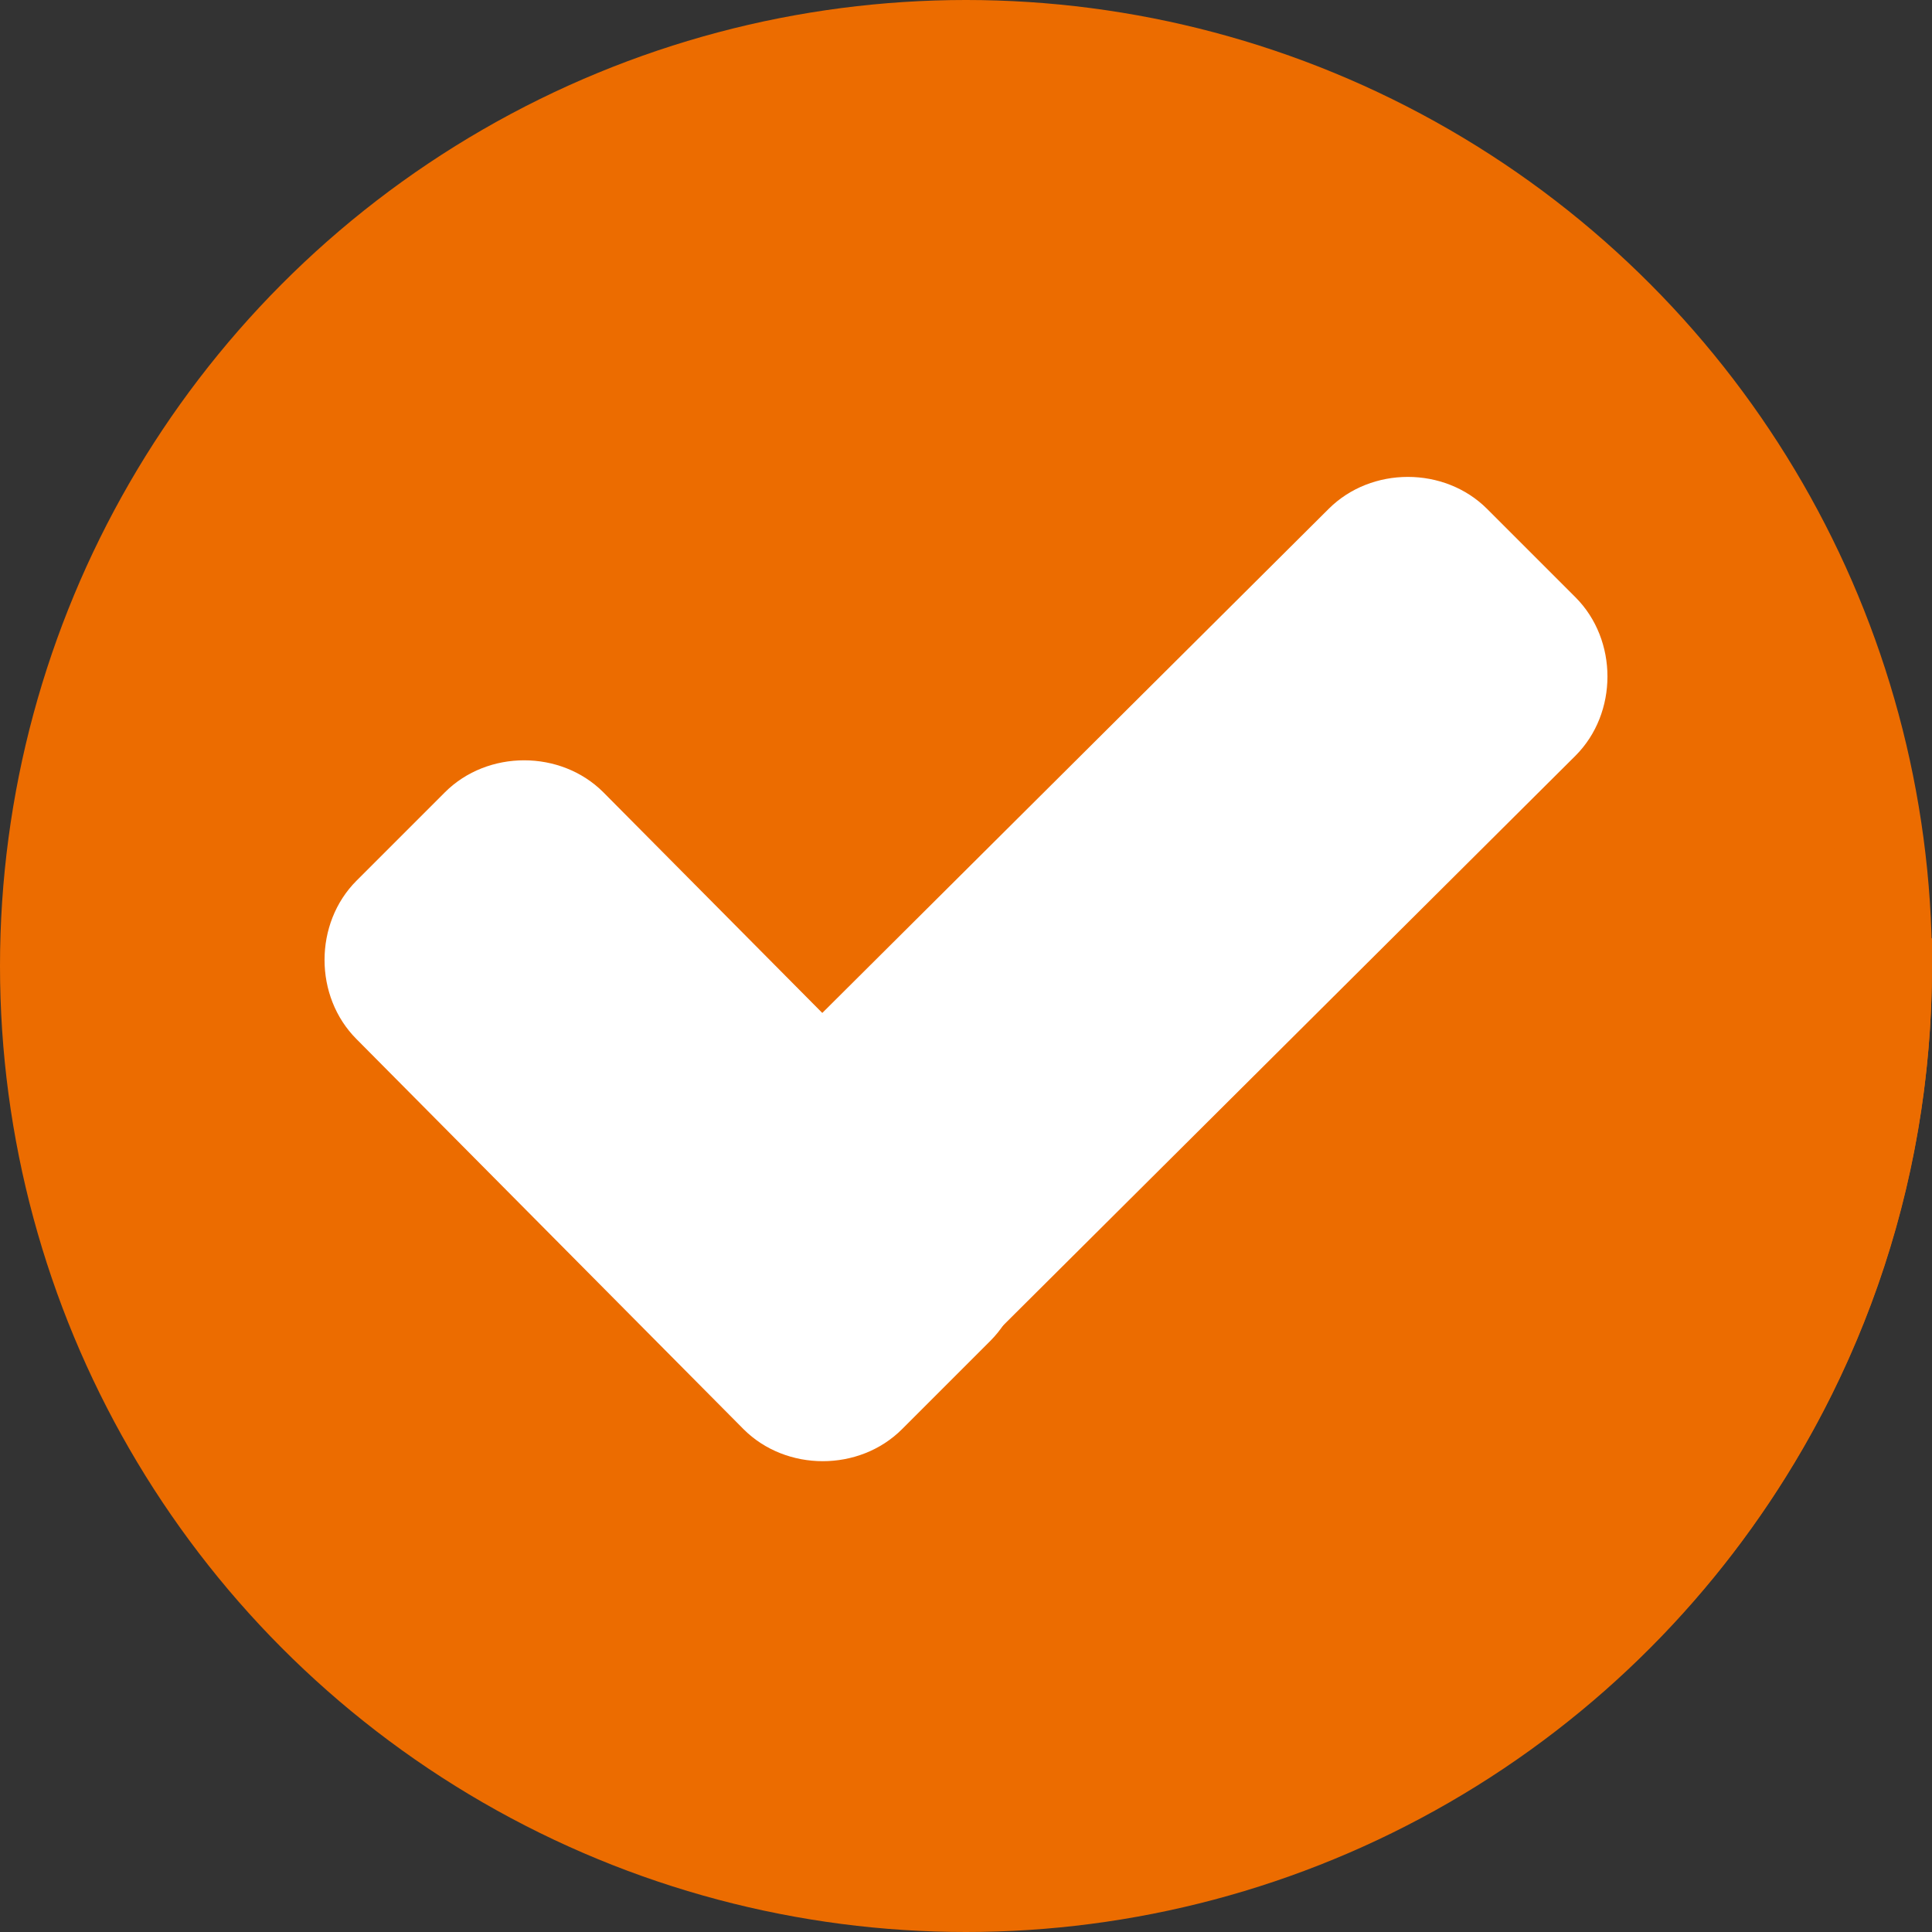 <svg xmlns="http://www.w3.org/2000/svg" width="512" height="512" viewBox="0 0 507.2 507.2">
    <rect x="0" y="0" width="507.2" height="507.2" fill="#333333" stroke="none"/>
    <circle cx="253.6" cy="253.6" r="253.6" fill="#ec6c00" data-old_color="#32BA7C" data-original="#32BA7C"/>
    <path fill="#ec6c00" d="M188.8 368l130.4 130.4c108-28.8 188-127.2 188-244.8v-7.2L404.8 152l-216 216z" class="active-path" data-old_color="#0AA06E" data-original="#0AA06E"/>
    <path fill="#fff" d="M260 310.4c11.2 11.2 11.2 30.4 0 41.6l-23.2 23.2c-11.2 11.2-30.4 11.2-41.6 0L93.6 272.8c-11.2-11.2-11.2-30.4 0-41.6l23.2-23.2c11.2-11.2 30.4-11.2 41.6 0L260 310.4z" data-old_color="#FFFFFF" data-original="#FFFFFF"/>
    <path fill="#fff" d="M348.8 133.6c11.2-11.2 30.4-11.2 41.6 0l23.2 23.2c11.2 11.2 11.2 30.4 0 41.6l-176 175.2c-11.2 11.2-30.4 11.2-41.6 0l-23.2-23.2c-11.2-11.2-11.2-30.4 0-41.6l176-175.2z" data-old_color="#FFFFFF" data-original="#FFFFFF"/>
</svg>
